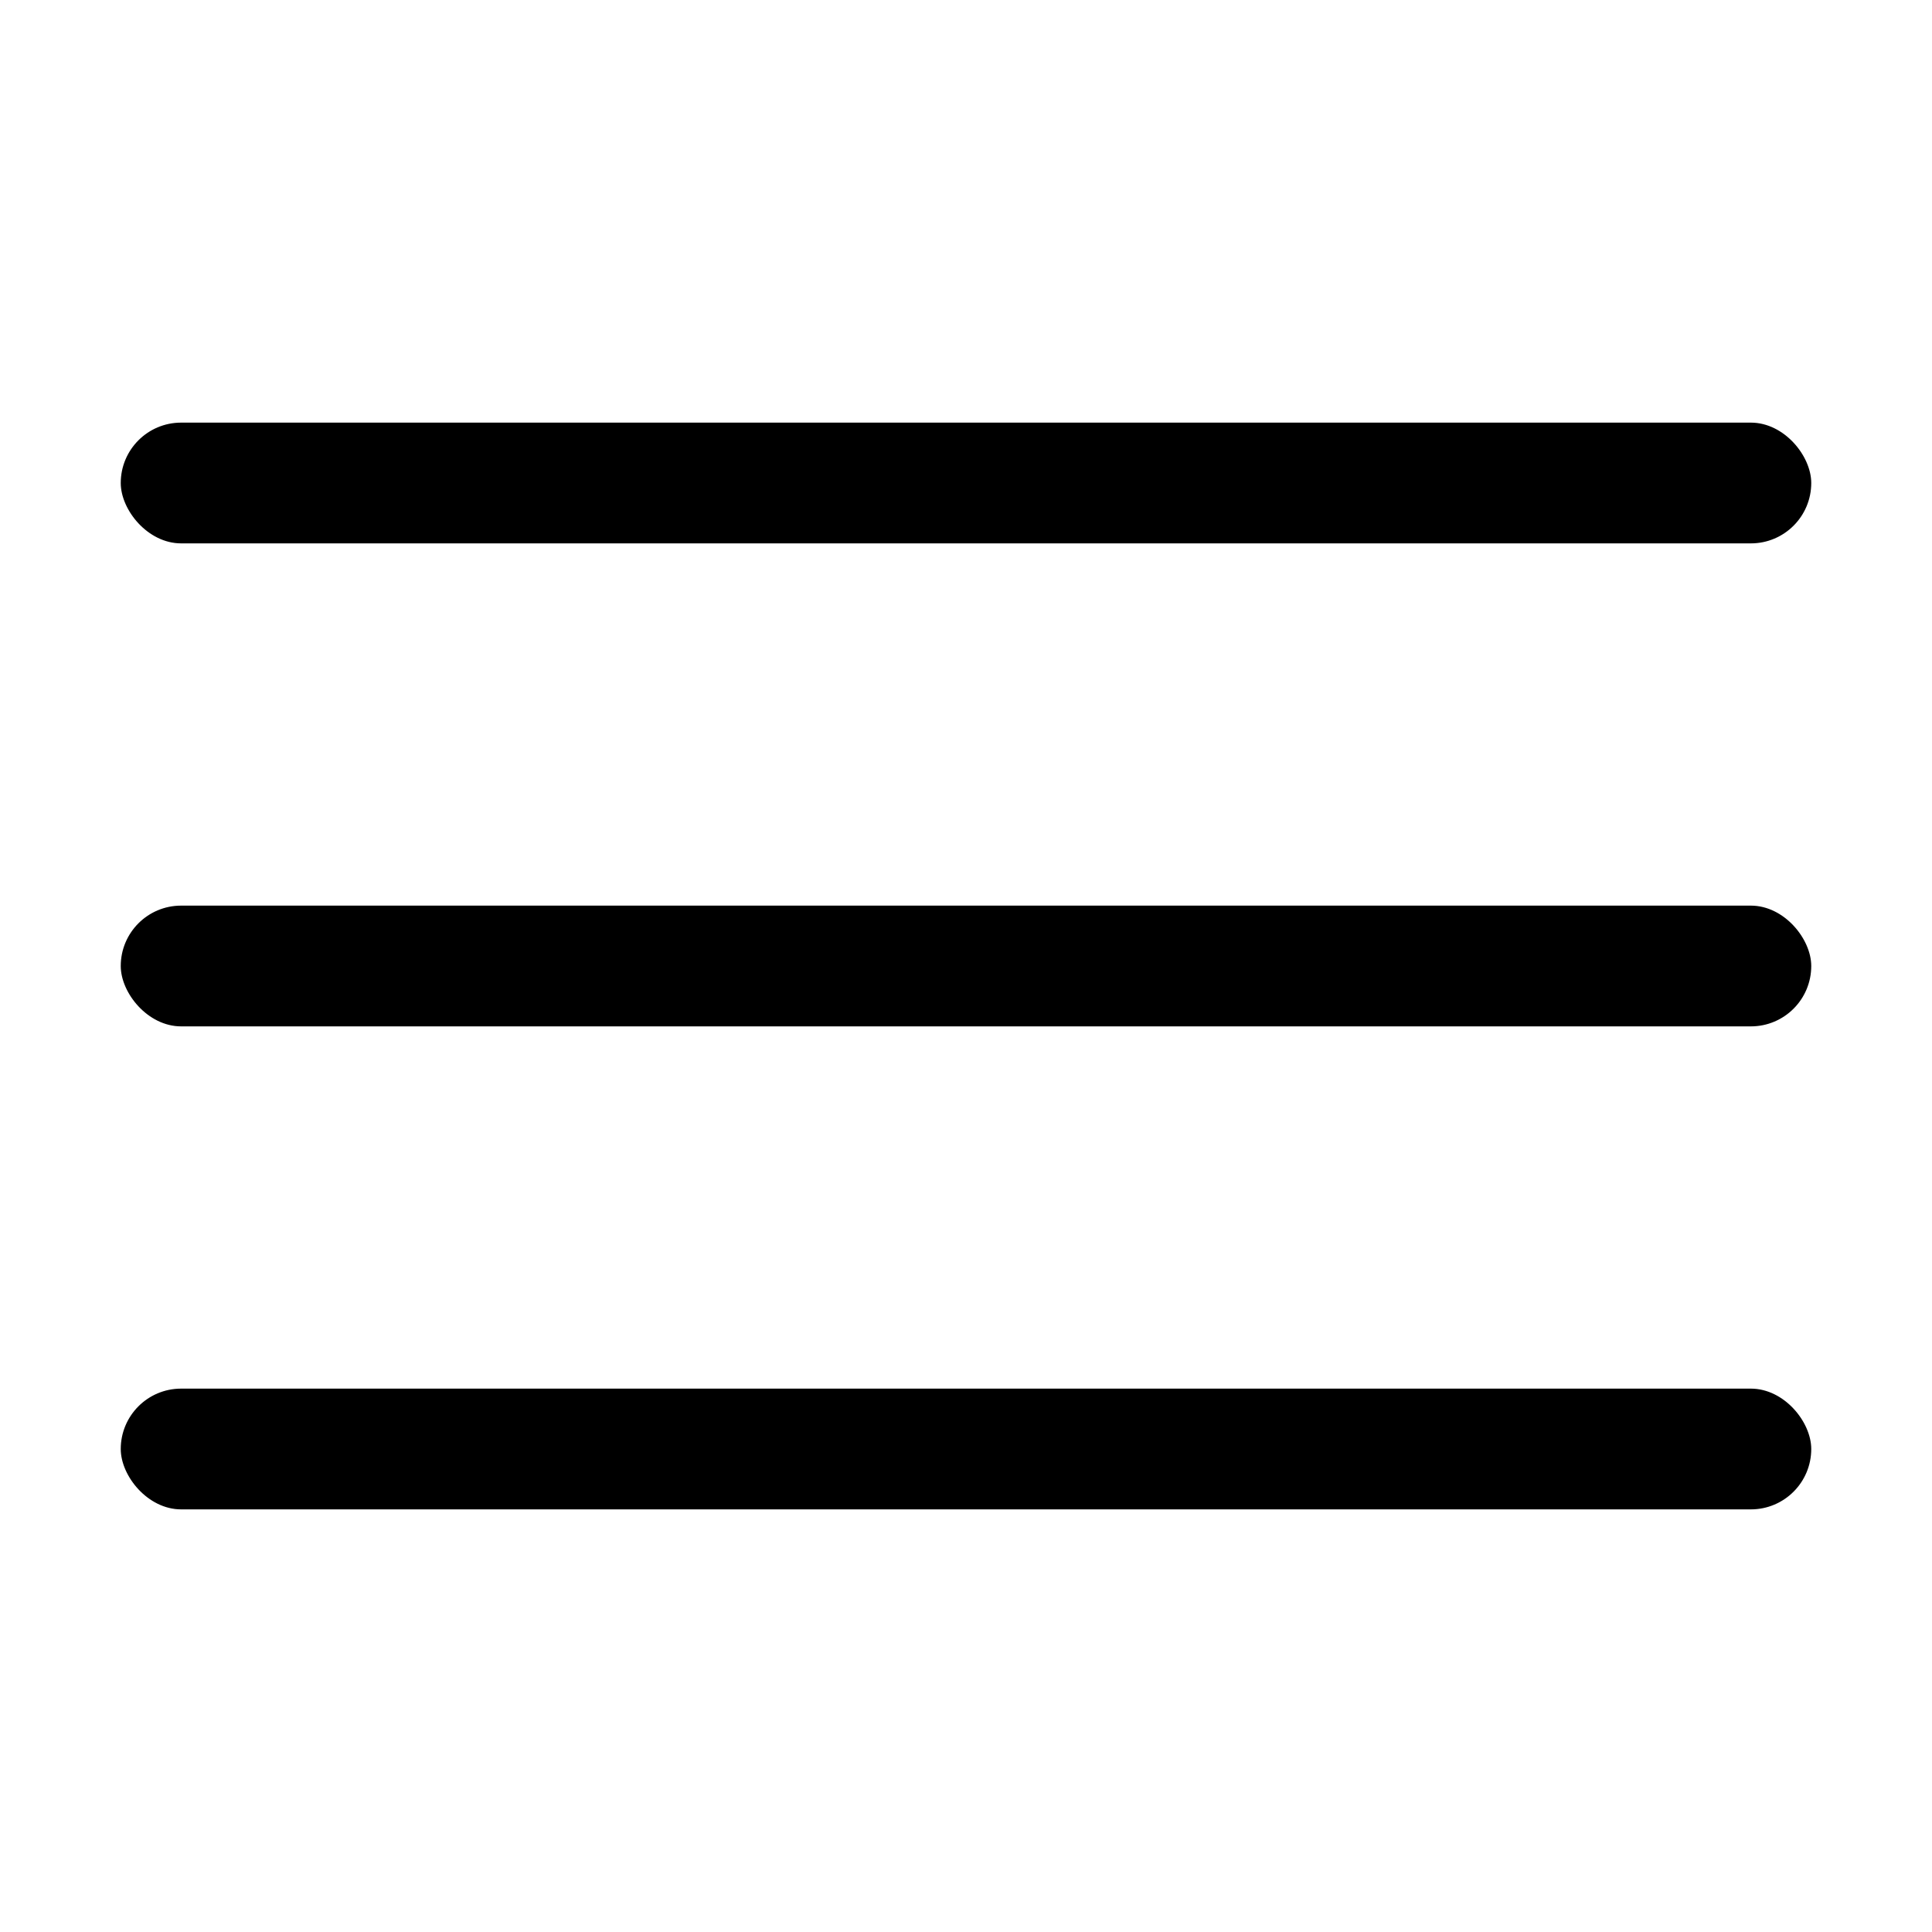 <?xml version="1.0" encoding="UTF-8"?> <svg xmlns="http://www.w3.org/2000/svg" width="32" height="32" viewBox="0 0 32 32" fill="none"> <rect x="2" y="7" width="28" height="2" rx="1" fill="black"></rect> <rect x="2" y="15" width="28" height="2" rx="1" fill="black"></rect> <rect x="2" y="23" width="28" height="2" rx="1" fill="black"></rect> </svg> 